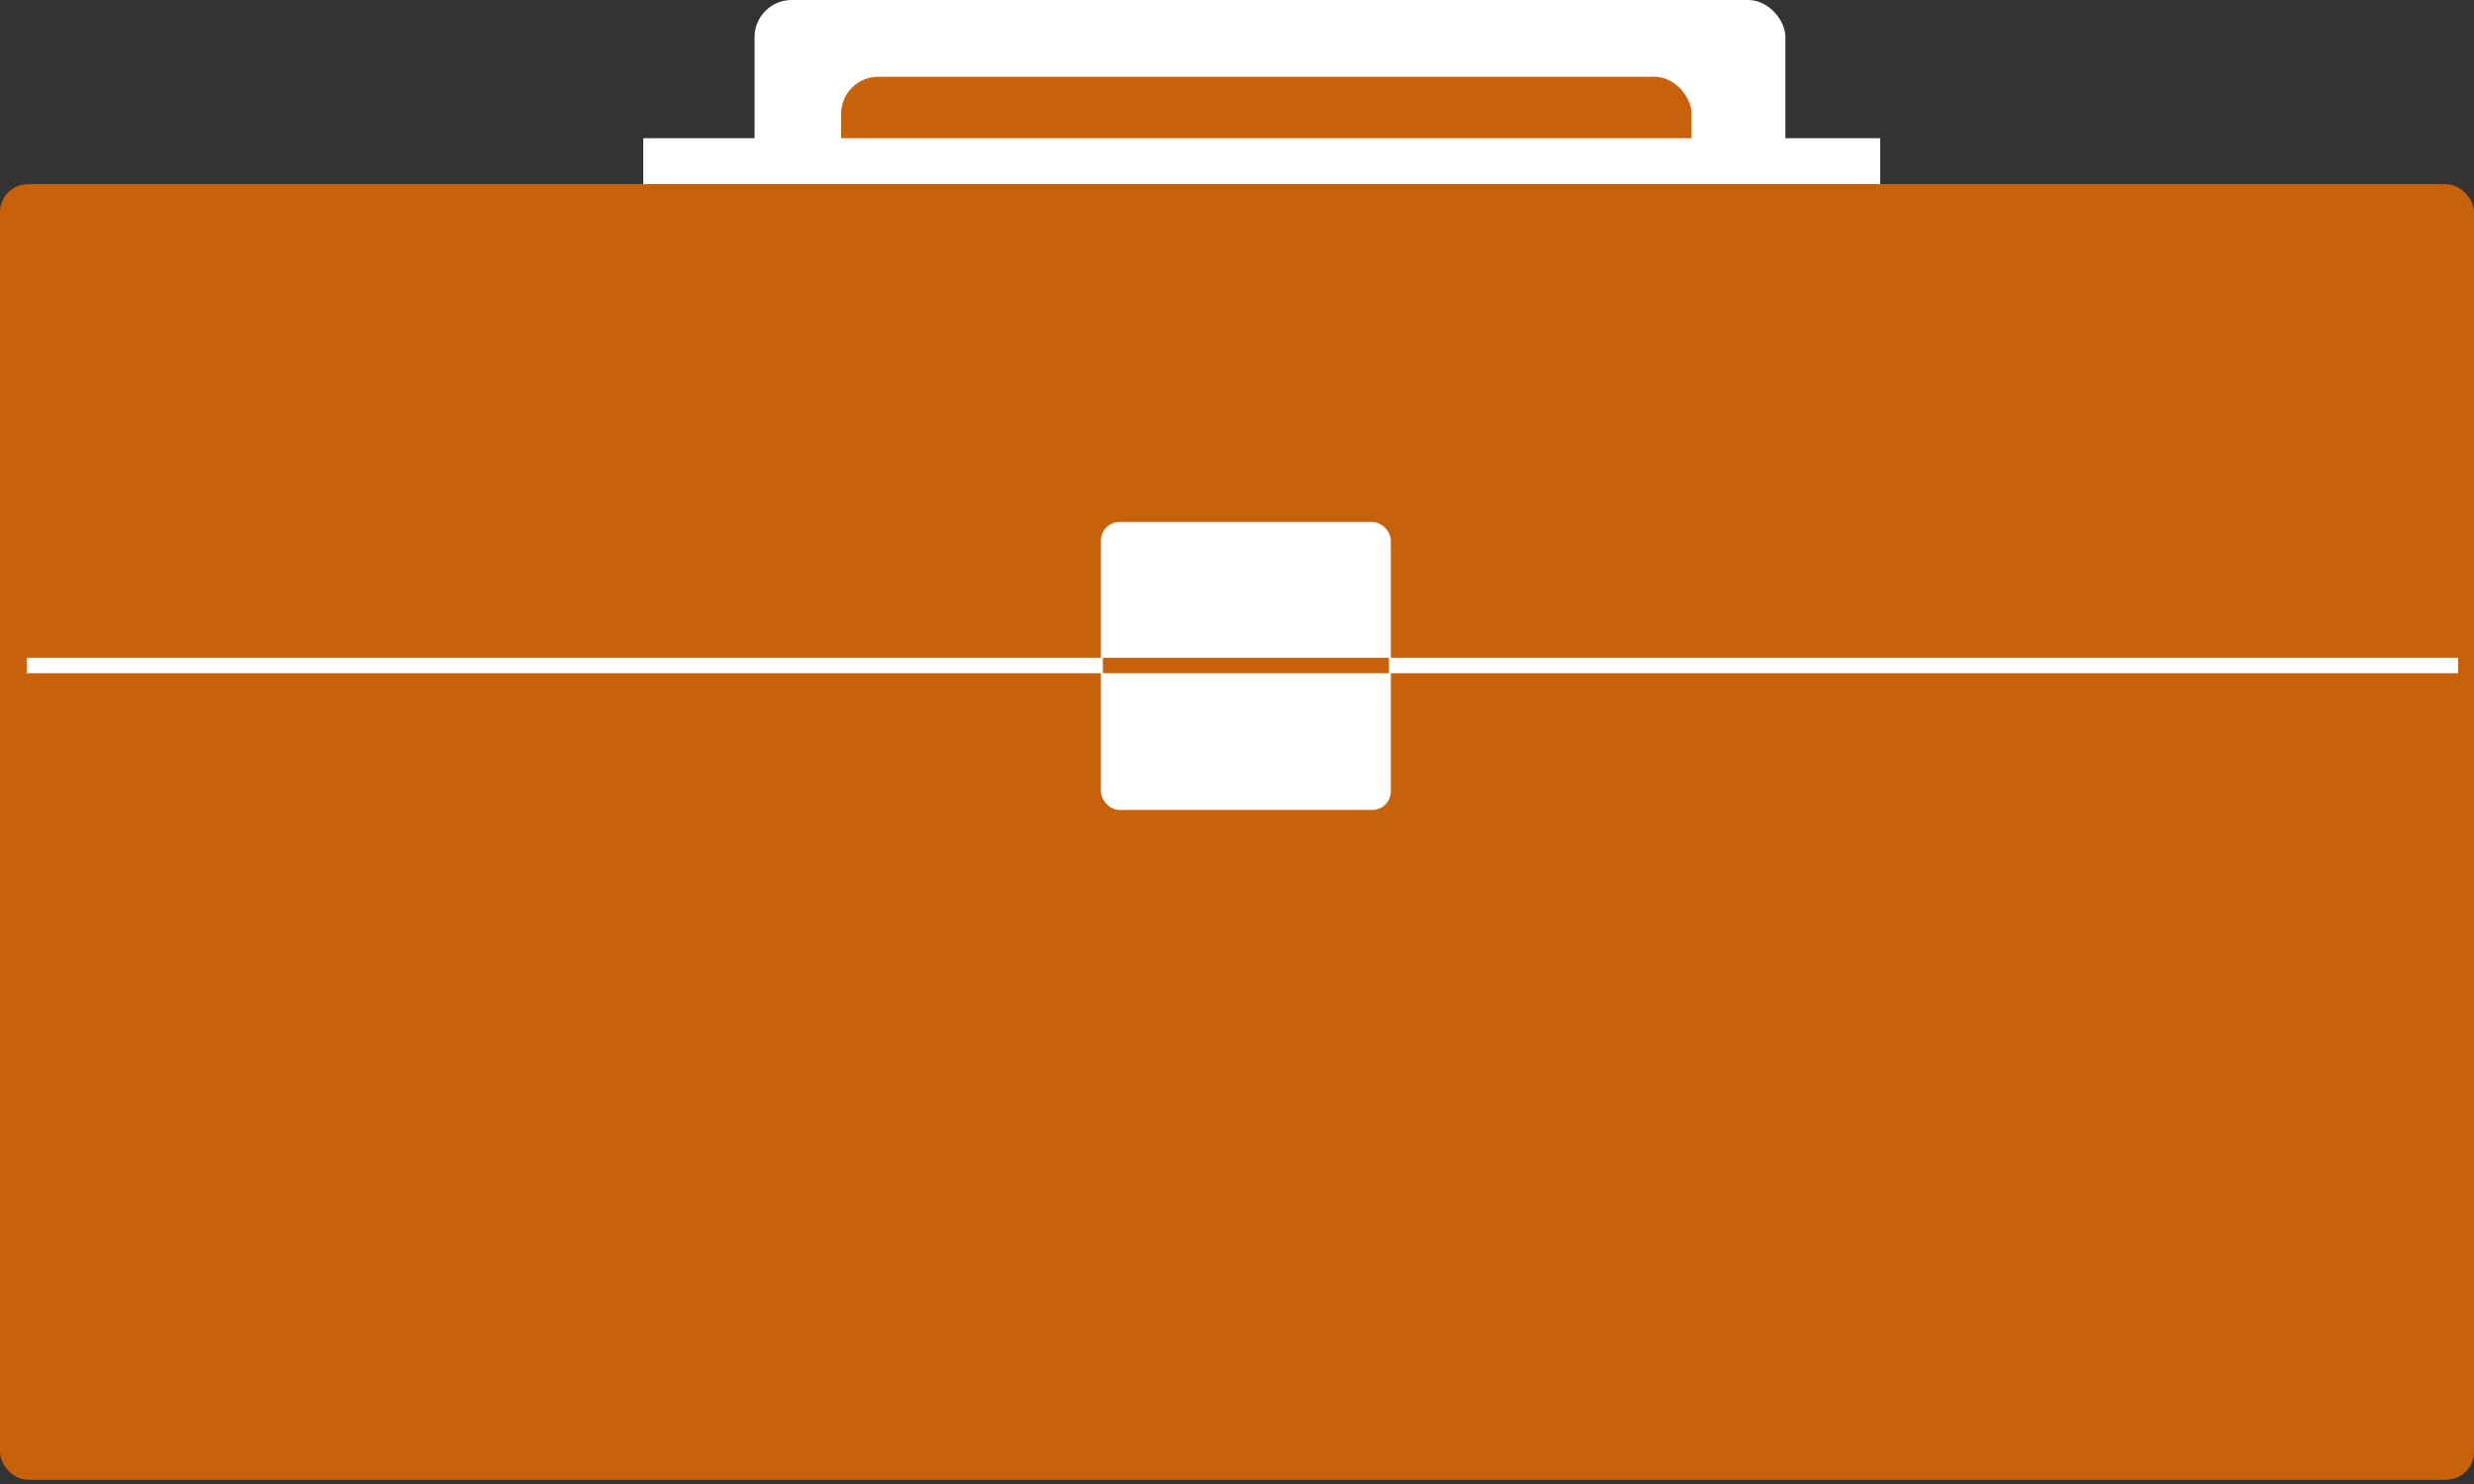 <svg width="80px" height="48px" viewBox="0 0 80 48" version="1.1" xmlns="http://www.w3.org/2000/svg" xmlns:xlink="http://www.w3.org/1999/xlink">
    <rect x="0" y="0" width="80" height="48" fill="#333333" stroke="none"/>
    <!-- Generator: Sketch 47.1 (45422) - http://www.bohemiancoding.com/sketch -->
    <desc>Created with Sketch.</desc>
    <defs>
        <rect id="path-1" x="0" y="5.959" width="80" height="41.902" rx="0.9"></rect>
    </defs>
    <g id="Page-1" stroke="none" stroke-width="1" fill="none" fill-rule="evenodd">
        <g id="Features" transform="translate(-547, -1846)">
            <g id="Group-16" transform="translate(547, 1846)">
                <g id="Group-15" transform="translate(20.8, 0)">
                    <rect id="Rectangle-2-Copy" fill="#FFFFFF" x="3.6" y="0" width="33.333" height="11.64" rx="1.2"></rect>
                    <rect id="Rectangle-2-Copy-2" fill="#C7610A" x="6.4" y="2.483" width="27.5" height="7.76" rx="1.2"></rect>
                    <rect id="Rectangle-6" fill="#FFFFFF" x="0" y="4.47" width="40" height="7.76"></rect>
                </g>
                <g id="Rectangle-2">
                    <use fill="#C7610A" fill-rule="evenodd" xlink:href="#path-1"></use>
                    <rect stroke="#C7610A" stroke-width="0.5" x="0.25" y="6.209" width="79.5" height="41.402" rx="0.9"></rect>
                </g>
                <path d="M1.113,21.525 L79.237,21.525" id="Line" stroke="#FFFFFF" stroke-width="0.5" stroke-linecap="square"></path>
                <rect id="Rectangle-7" fill="#FFFFFF" x="35.6" y="16.885" width="9.375" height="9.312" rx="0.6"></rect>
                <path d="M35.913,21.525 L44.663,21.525" id="Line" stroke="#C7610A" stroke-width="0.5" stroke-linecap="square"></path>
            </g>
        </g>
    </g>
</svg>

